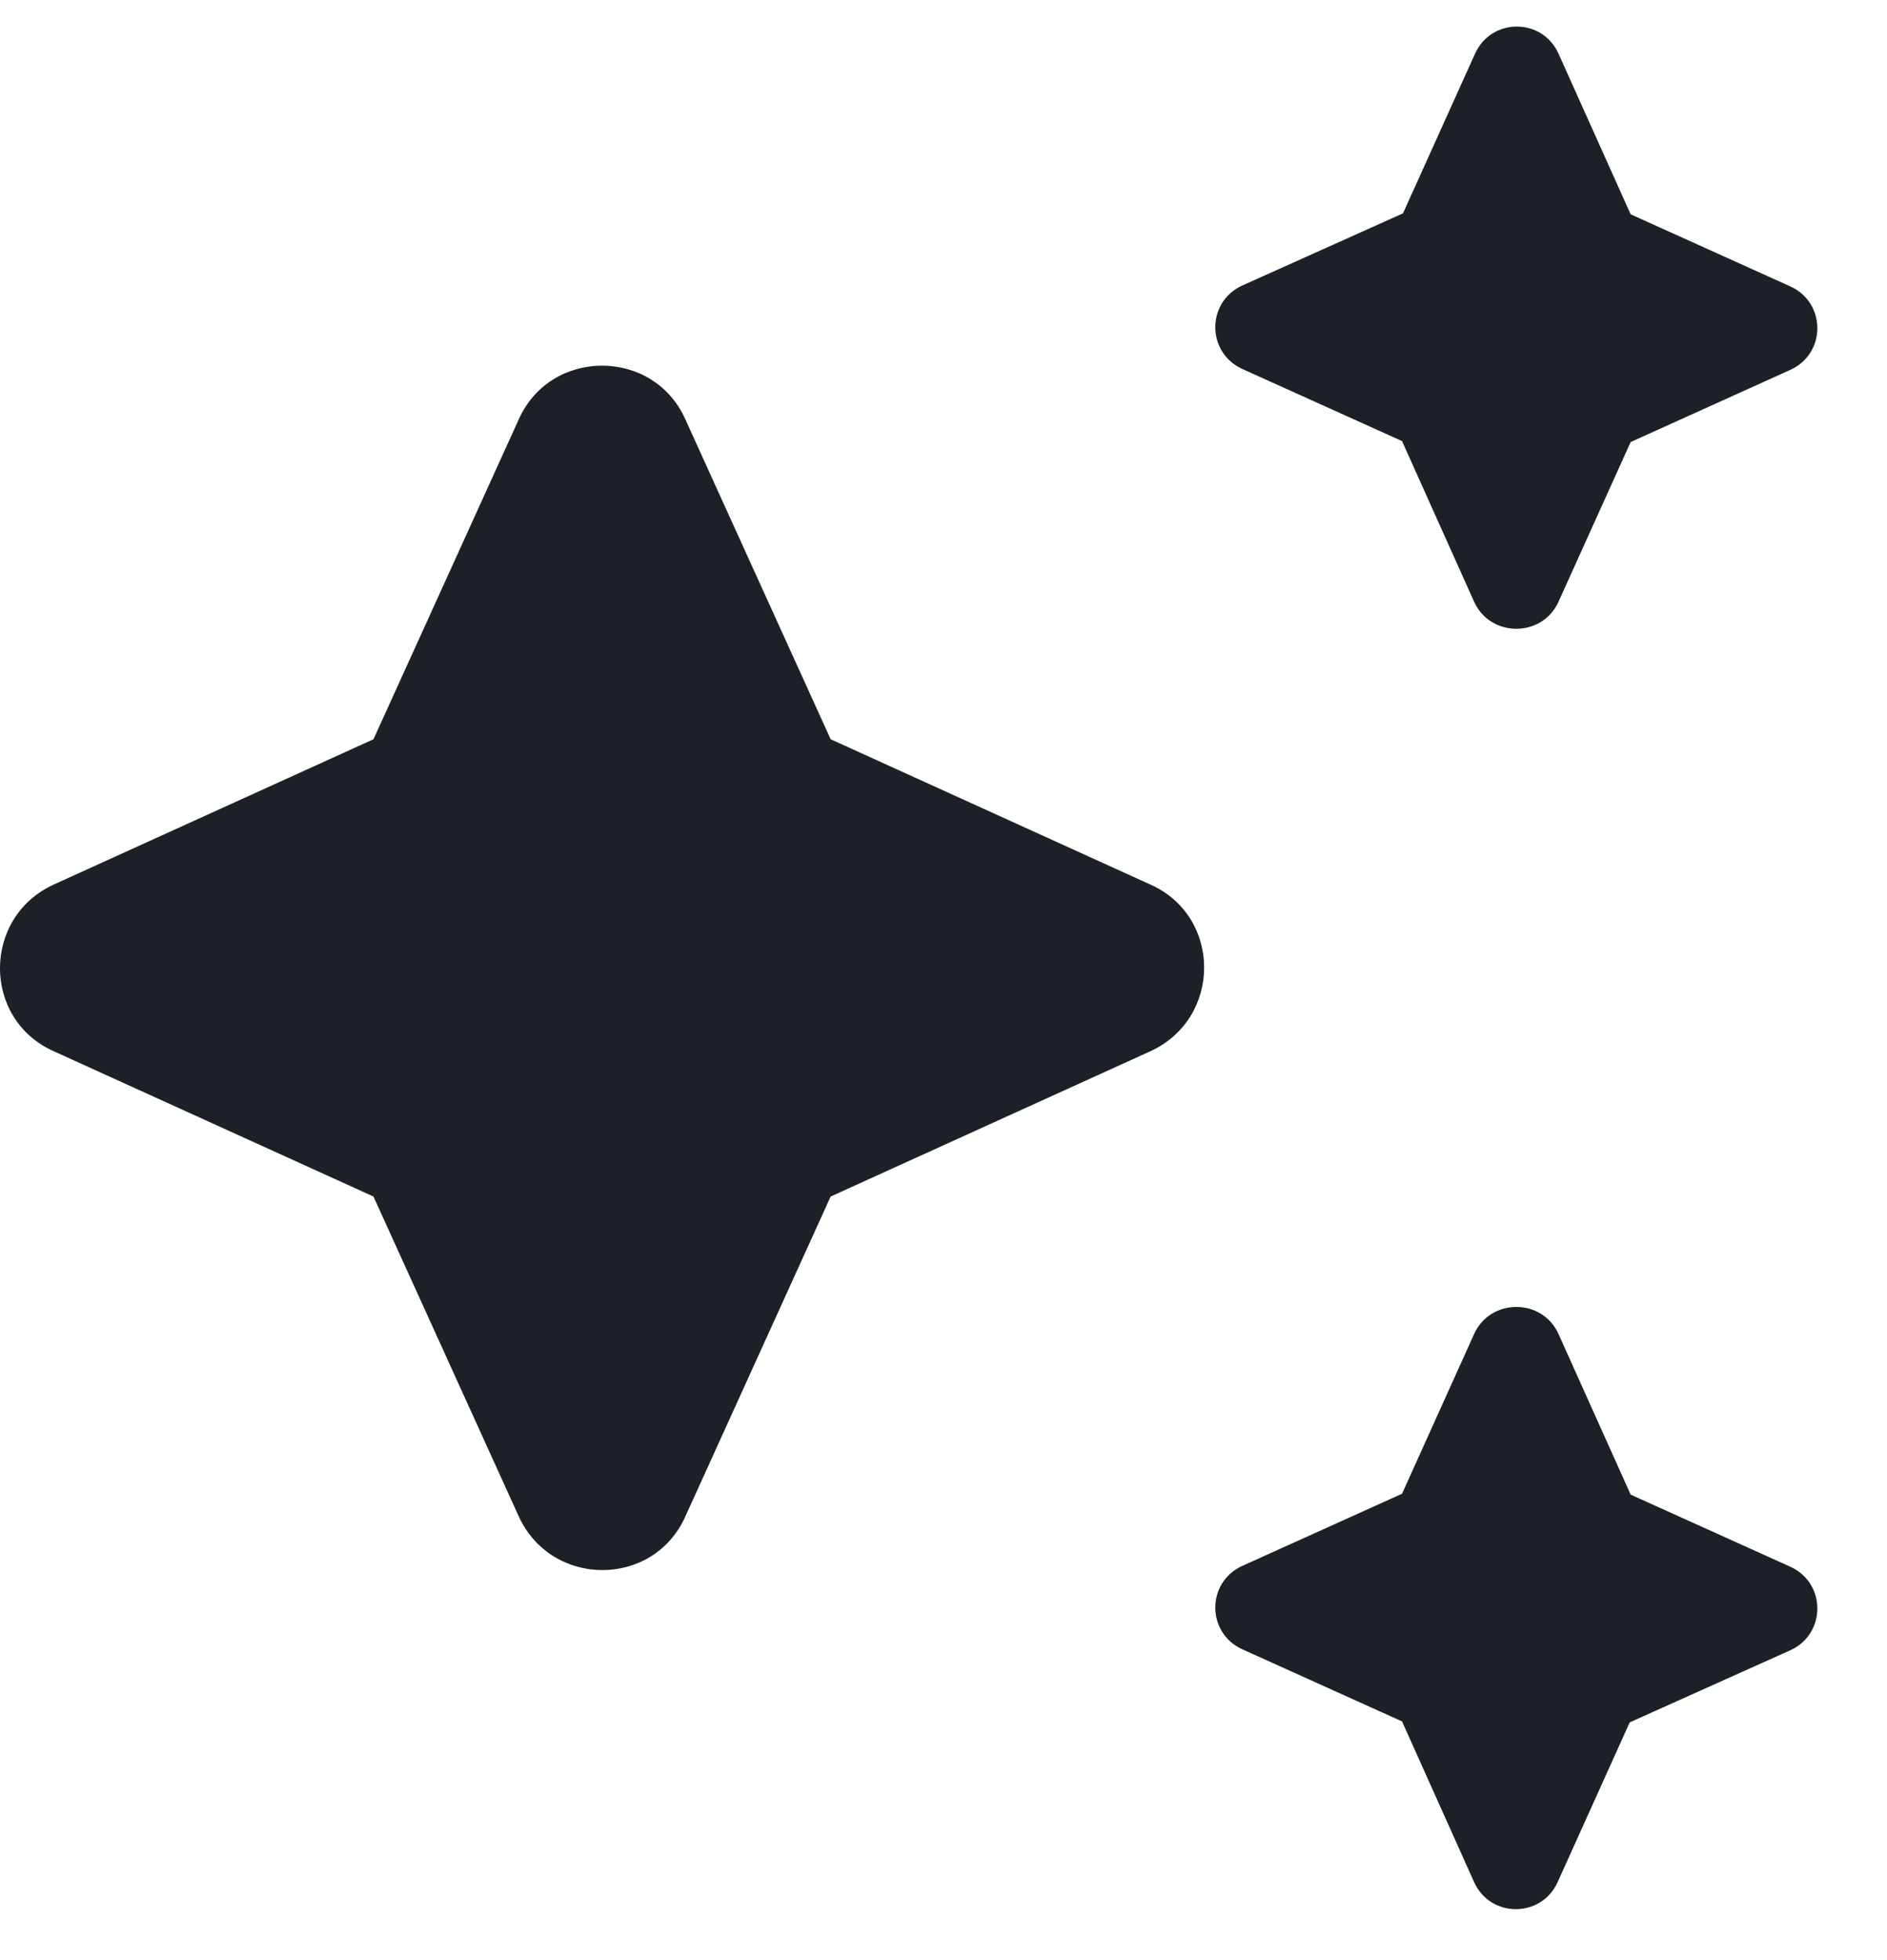 <svg width="26" height="27" viewBox="0 0 26 27" fill="none" xmlns="http://www.w3.org/2000/svg">
<path d="M21.472 8.293L22.468 6.089L24.672 5.093C25.163 4.867 25.163 4.174 24.672 3.947L22.468 2.952L21.472 0.735C21.246 0.243 20.553 0.243 20.326 0.735L19.331 2.939L17.114 3.934C16.622 4.161 16.622 4.854 17.114 5.081L19.318 6.076L20.313 8.293C20.54 8.784 21.246 8.784 21.472 8.293ZM11.445 10.183L9.442 5.774C9.001 4.791 7.59 4.791 7.149 5.774L5.146 10.183L0.737 12.186C-0.246 12.639 -0.246 14.038 0.737 14.479L5.146 16.482L7.149 20.891C7.603 21.873 9.001 21.873 9.442 20.891L11.445 16.482L15.854 14.479C16.837 14.025 16.837 12.627 15.854 12.186L11.445 10.183ZM20.313 18.371L19.318 20.576L17.114 21.571C16.622 21.798 16.622 22.491 17.114 22.717L19.318 23.712L20.313 25.93C20.54 26.421 21.233 26.421 21.46 25.93L22.455 23.725L24.672 22.73C25.163 22.503 25.163 21.81 24.672 21.583L22.468 20.588L21.472 18.371C21.246 17.88 20.54 17.88 20.313 18.371Z" fill="#1B2127"/>
</svg>
